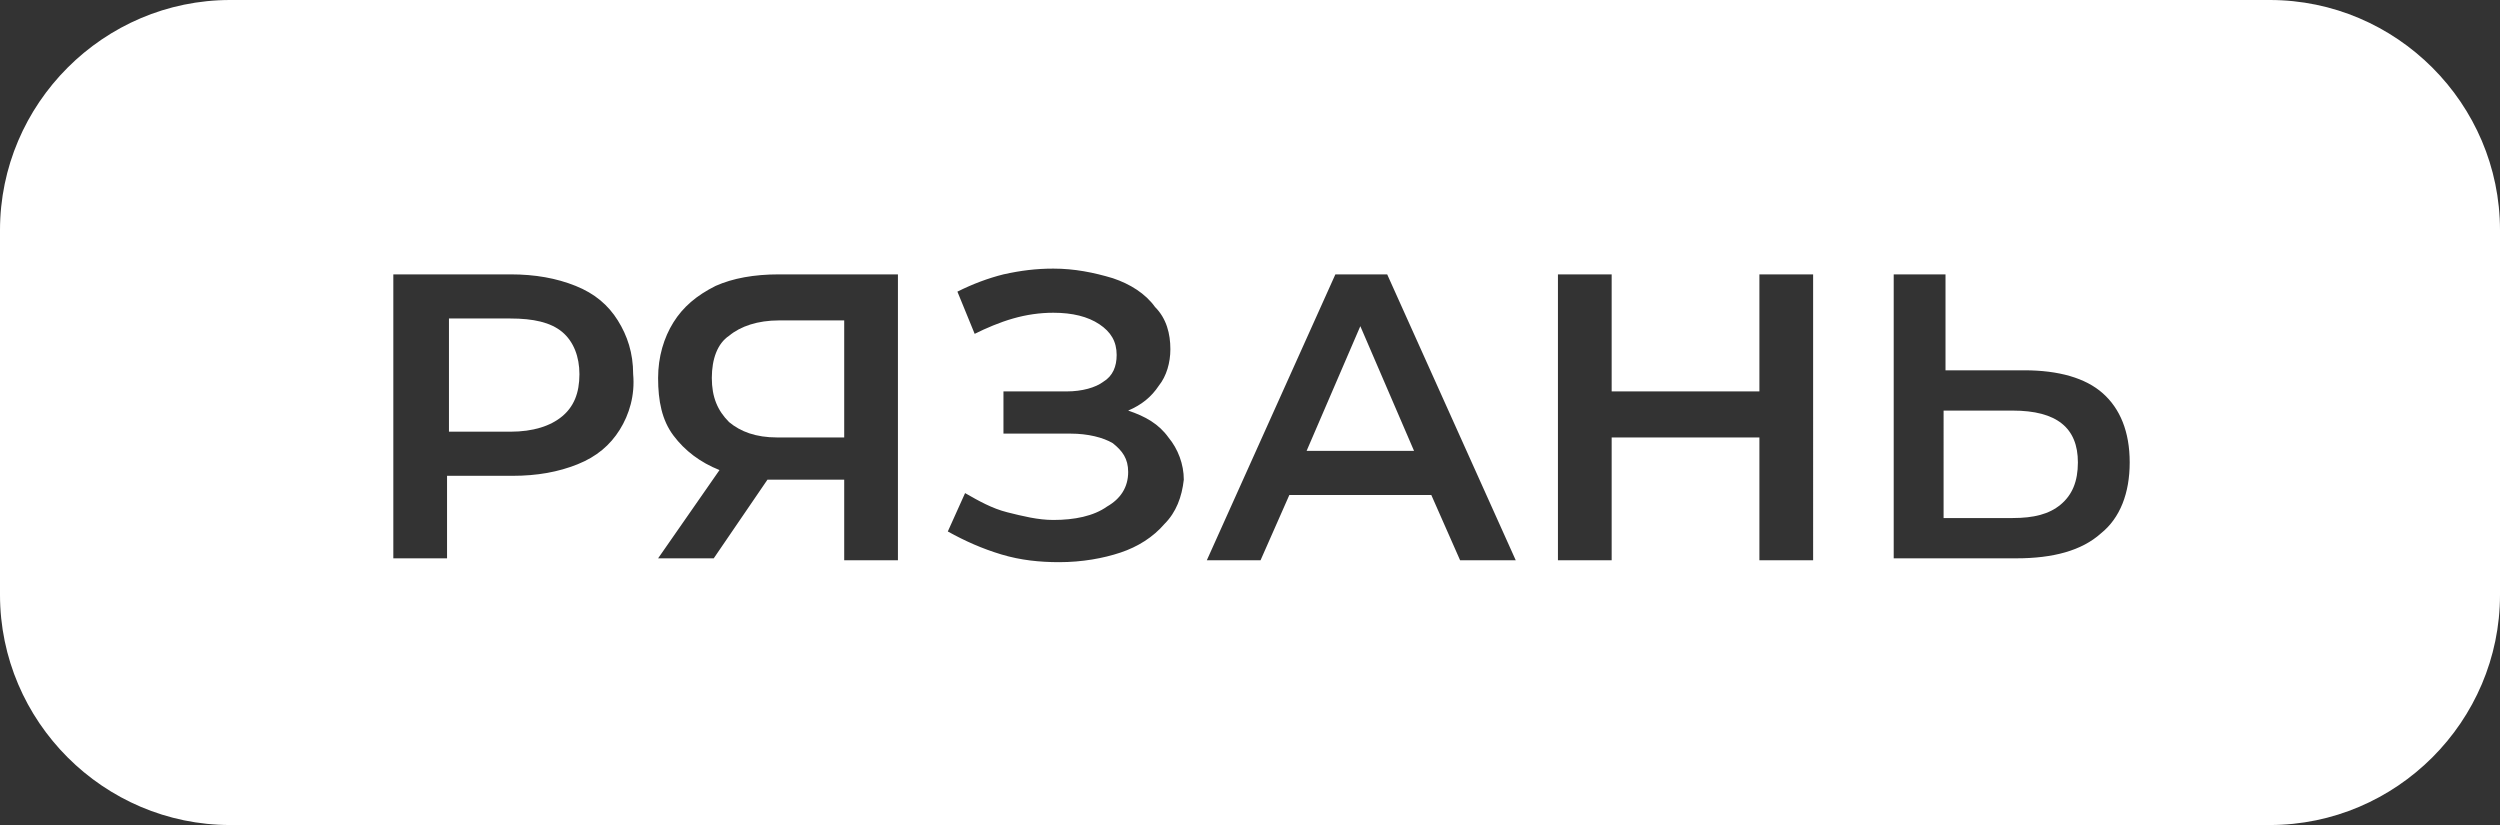 <?xml version="1.0" encoding="UTF-8"?> <!-- Generator: Adobe Illustrator 24.3.0, SVG Export Plug-In . SVG Version: 6.00 Build 0) --> <svg xmlns="http://www.w3.org/2000/svg" xmlns:xlink="http://www.w3.org/1999/xlink" id="Слой_1" x="0px" y="0px" viewBox="0 0 130.3 43" style="enable-background:new 0 0 130.3 43;" xml:space="preserve"><rect x="0" y="0" width="130.3" height="43" fill="#333333" stroke="none"/> <style type="text/css"> .st0{fill:#FFFFFF;} </style> <g> <path class="st0" d="M104.9,21.4h-3.6V27h3.6c1.1,0,1.9-0.2,2.5-0.7c0.6-0.5,0.9-1.2,0.9-2.2C108.3,22.3,107.2,21.4,104.9,21.4z"></path> <path class="st0" d="M37.1,19.7c0,1,0.3,1.7,0.9,2.3c0.6,0.5,1.4,0.8,2.5,0.8H44v-6.1h-3.4c-1.1,0-2,0.3-2.6,0.8 C37.4,17.9,37.1,18.7,37.1,19.7z"></path> <polygon class="st0" points="68.1,23.5 73.7,23.5 70.9,17 "></polygon> <path class="st0" d="M118.3,0H12C5.4,0,0,5.4,0,12v19c0,6.6,5.4,12,12,12h106.3c6.6,0,12-5.4,12-12V12C130.3,5.4,124.9,0,118.3,0z M32.3,22.4c-0.5,0.8-1.2,1.4-2.2,1.8s-2.1,0.6-3.4,0.6h-3.4v4.3h-2.8V14.3h6.1c1.3,0,2.4,0.2,3.4,0.6c1,0.4,1.7,1,2.2,1.8 c0.5,0.8,0.8,1.7,0.8,2.8C33.1,20.6,32.8,21.6,32.3,22.4z M46.7,29.2H44V25h-3.7H40l-2.8,4.1h-2.9l3.2-4.6c-1-0.4-1.8-1-2.4-1.8 s-0.8-1.8-0.8-3c0-1.1,0.3-2.1,0.8-2.9c0.5-0.8,1.2-1.4,2.2-1.9c0.9-0.4,2-0.6,3.3-0.6h6.2V29.2z M60.7,27.3 c-0.6,0.7-1.4,1.2-2.3,1.5s-2,0.5-3.2,0.5c-1,0-2-0.1-3-0.4c-1-0.3-1.9-0.7-2.8-1.2l0.9-2c0.7,0.4,1.4,0.8,2.2,1s1.6,0.4,2.4,0.4 c1.1,0,2.1-0.2,2.8-0.7c0.7-0.4,1.1-1,1.1-1.8c0-0.7-0.3-1.1-0.8-1.5c-0.5-0.3-1.3-0.5-2.2-0.5h-3.5v-2.2h3.3 c0.8,0,1.5-0.2,1.9-0.5c0.5-0.3,0.7-0.8,0.7-1.4c0-0.7-0.3-1.2-0.9-1.6s-1.4-0.6-2.4-0.6c-0.7,0-1.4,0.1-2.1,0.3 c-0.7,0.2-1.4,0.5-2,0.8l-0.9-2.2c0.8-0.4,1.6-0.7,2.4-0.9c0.9-0.2,1.7-0.3,2.6-0.3c1.1,0,2.1,0.2,3.1,0.5c0.9,0.3,1.7,0.8,2.2,1.5 c0.6,0.6,0.8,1.4,0.8,2.2c0,0.7-0.2,1.4-0.6,1.9c-0.4,0.6-0.9,1-1.6,1.3c0.9,0.3,1.6,0.7,2.1,1.4c0.5,0.6,0.8,1.4,0.8,2.2 C61.6,25.9,61.3,26.7,60.7,27.3z M76.1,29.2l-1.5-3.4h-7.4l-1.5,3.4h-2.8l6.7-14.9h2.7L79,29.2H76.1z M94.5,29.2h-2.8v-6.4H84v6.4 h-2.8V14.3H84v6.1h7.7v-6.1h2.8V29.2z M109.5,27.8c-1,0.9-2.5,1.3-4.4,1.3h-6.4V14.3h2.7v5h4.1c1.8,0,3.2,0.4,4.1,1.2 s1.4,2,1.4,3.6C111,25.7,110.5,27,109.5,27.8z"></path> <path class="st0" d="M26.6,16.6h-3.2v5.9h3.2c1.2,0,2.1-0.3,2.7-0.8s0.9-1.2,0.9-2.2c0-0.9-0.3-1.7-0.9-2.2S27.8,16.6,26.6,16.6z"></path> </g> </svg> 